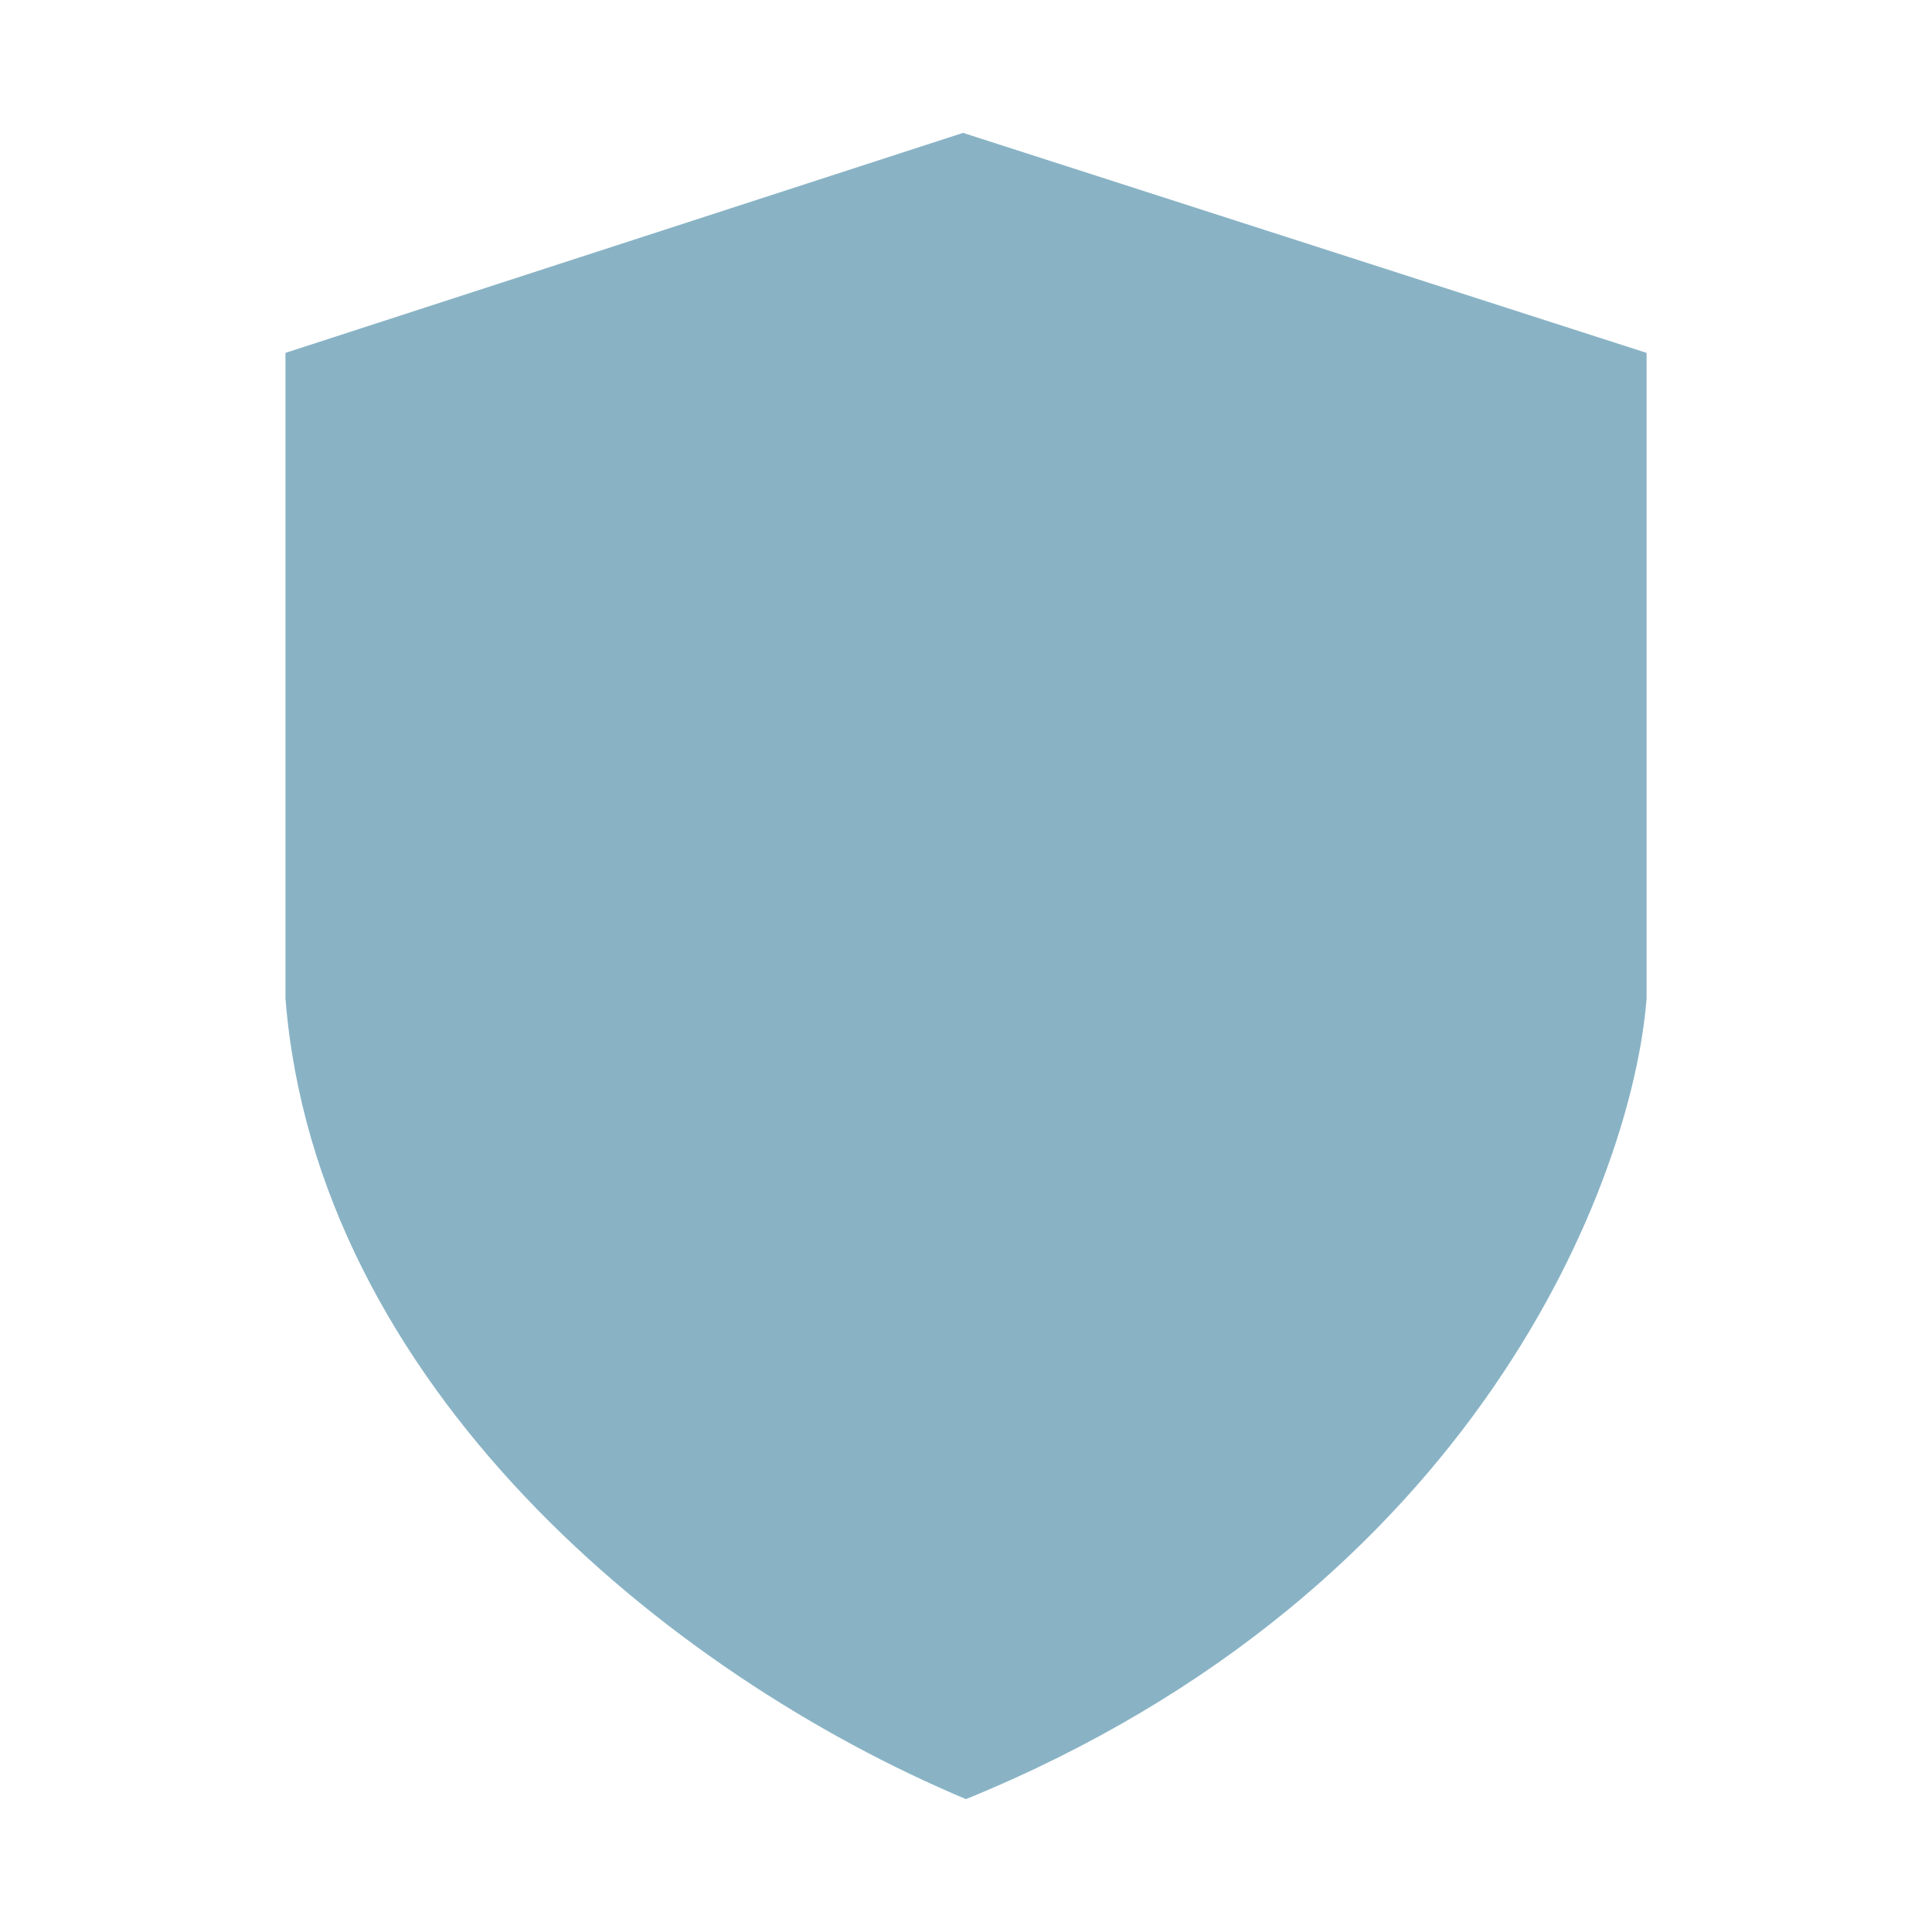 <svg width="40" height="40" viewBox="0 0 40 40" fill="none" xmlns="http://www.w3.org/2000/svg">
<path d="M19.939 2.751L5.91 7.306V20.668C6.543 28.685 13.816 34.654 20 37.249C30.592 32.925 33.807 24.393 34.091 20.668V7.306L19.939 2.751Z" fill="#89B3C5"/>
</svg>
